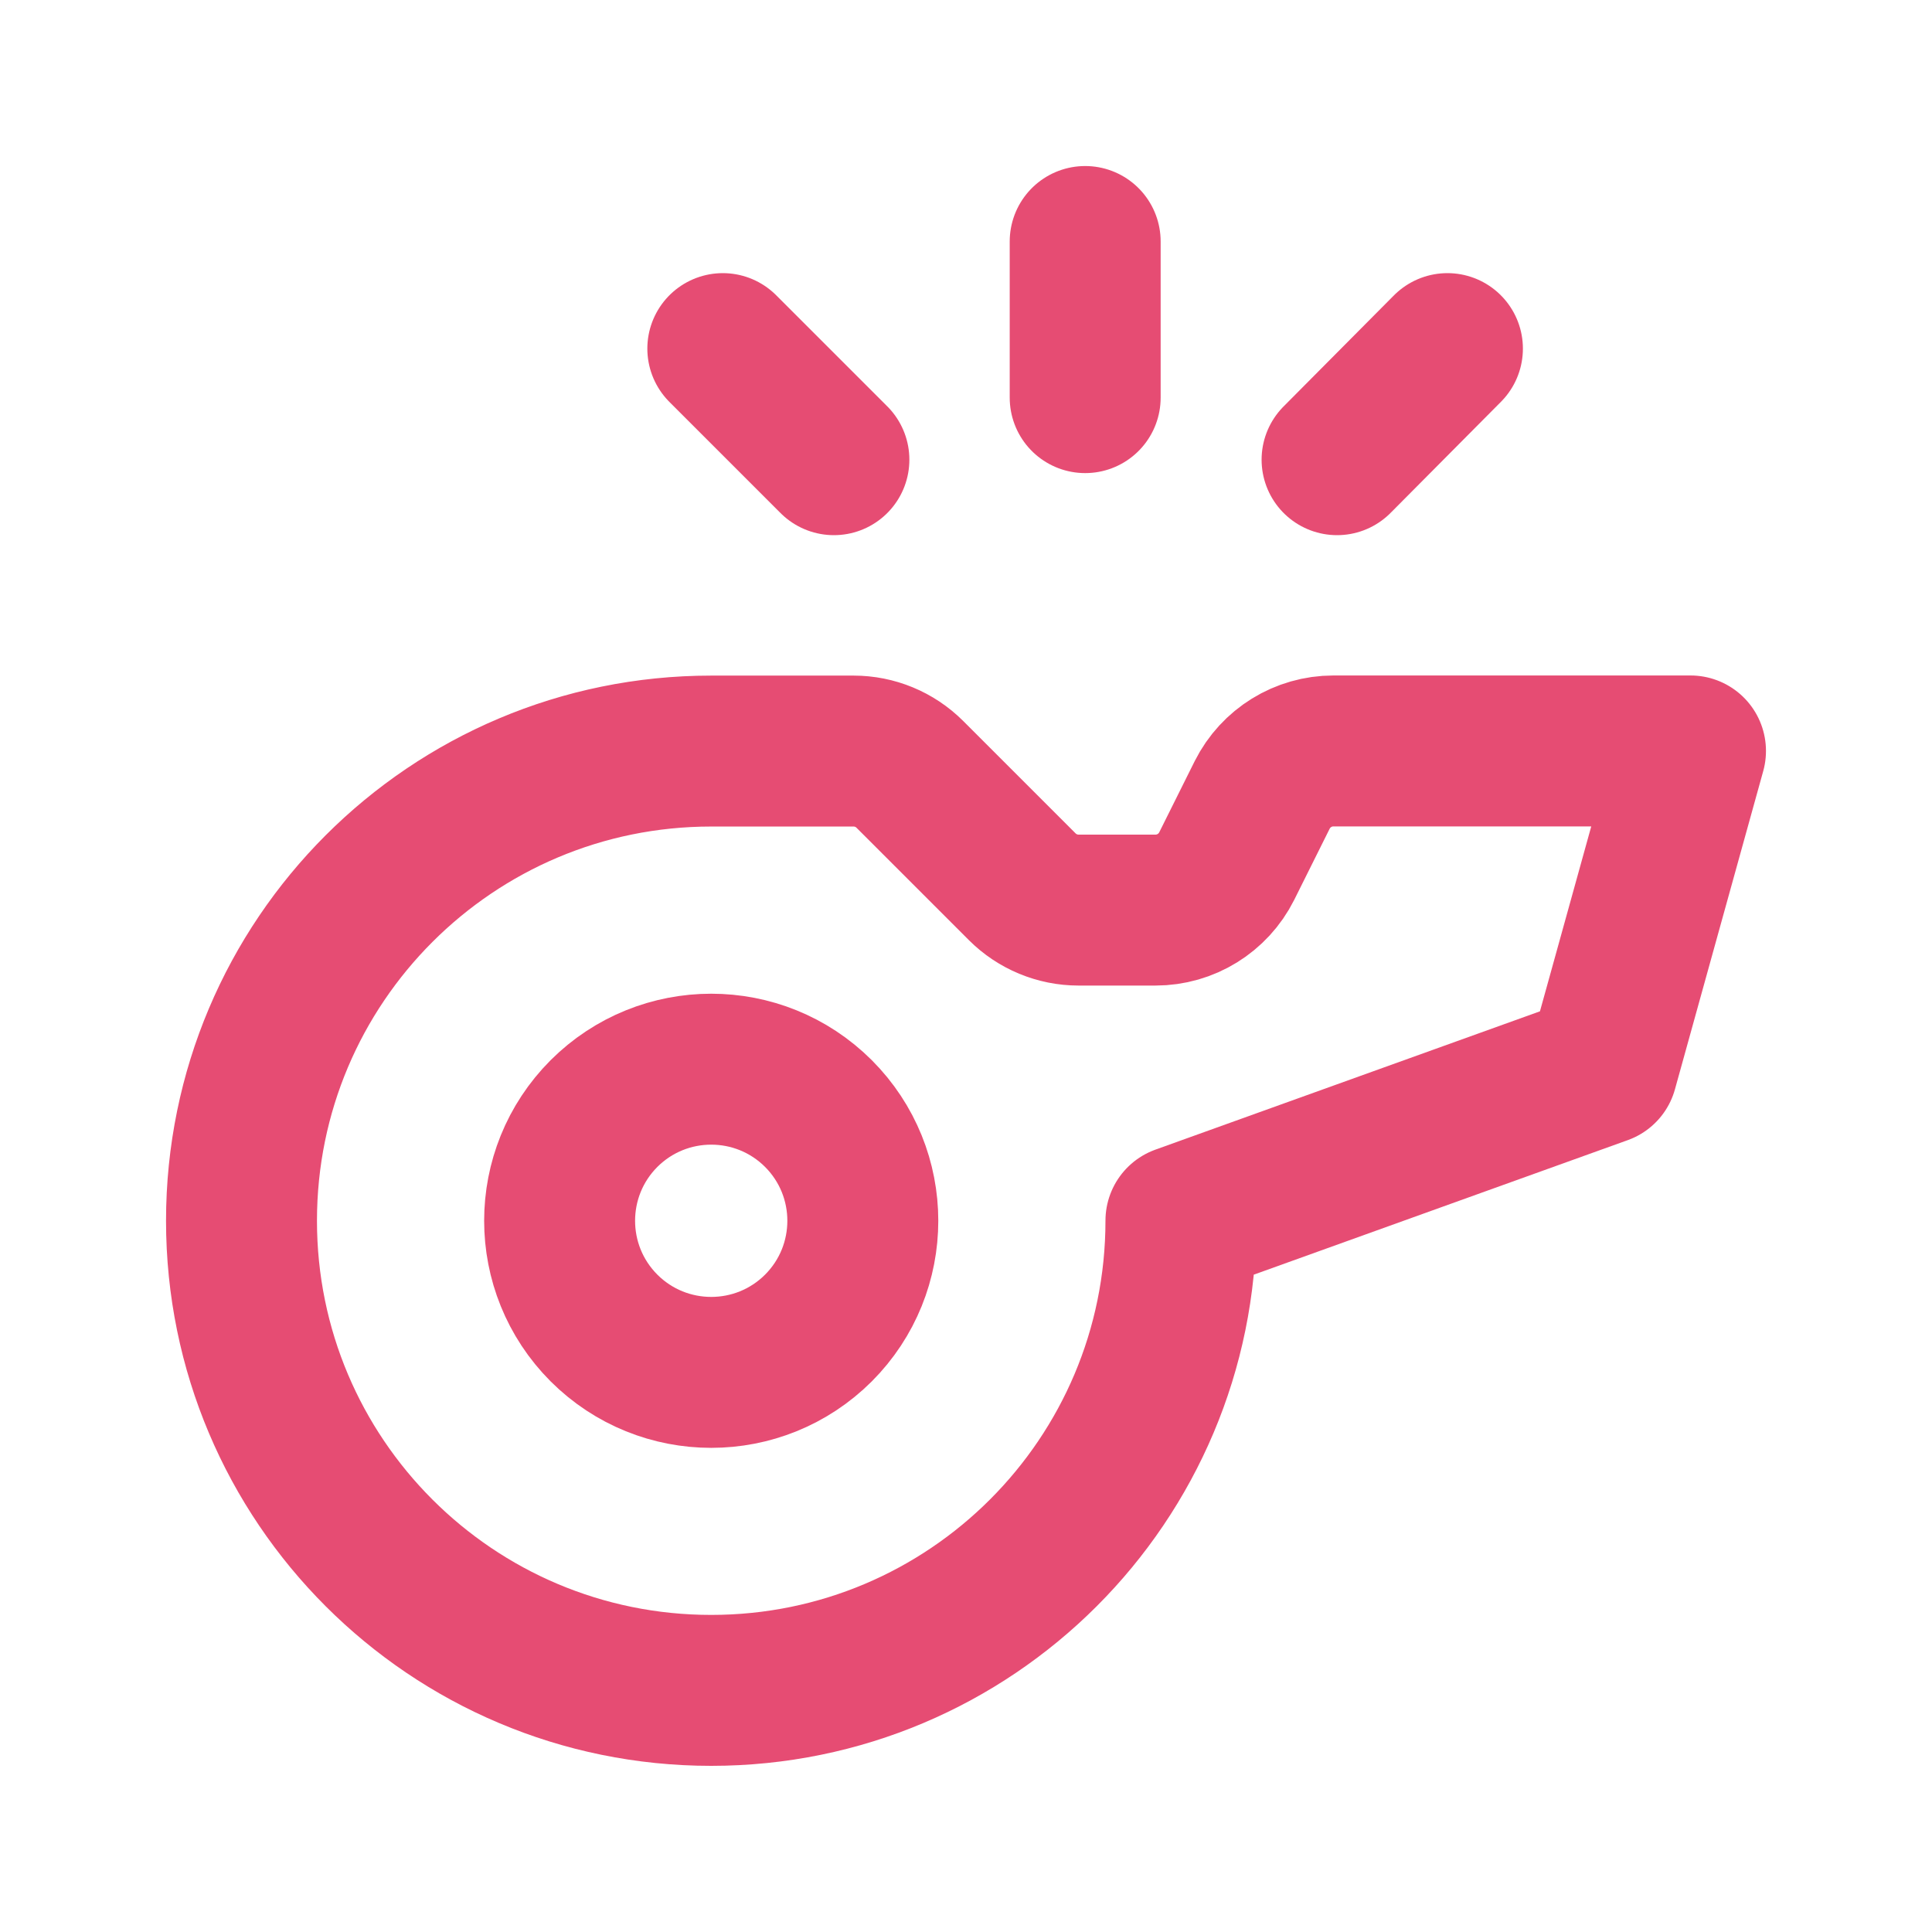 <?xml version="1.0" encoding="UTF-8"?> <svg xmlns="http://www.w3.org/2000/svg" width="16" height="16" viewBox="0 0 16 16" fill="none"><path d="M8.987 2V3.293" stroke="#E64C73" stroke-width="1.25" stroke-linecap="round" stroke-linejoin="round"></path><path d="M11.987 2.887L11.073 3.807" stroke="#E64C73" stroke-width="1.25" stroke-linecap="round" stroke-linejoin="round"></path><path d="M5.986 2.887L6.906 3.807" stroke="#E64C73" stroke-width="1.25" stroke-linecap="round" stroke-linejoin="round"></path><path fill-rule="evenodd" clip-rule="evenodd" d="M5.89 6.22H7.069C7.243 6.22 7.411 6.289 7.535 6.413L8.466 7.344C8.589 7.467 8.757 7.537 8.932 7.537H9.569C9.819 7.537 10.047 7.396 10.159 7.173L10.453 6.583C10.565 6.36 10.793 6.219 11.043 6.219H14L13.269 8.854L9.78 10.109C9.78 12.258 8.039 13.999 5.89 13.999C3.741 13.999 2 12.259 2 10.11C2 7.961 3.741 6.22 5.89 6.22Z" stroke="#E64C73" stroke-width="1.25" stroke-linecap="round" stroke-linejoin="round"></path><path d="M6.778 9.222C7.268 9.713 7.268 10.507 6.778 10.998C6.287 11.488 5.493 11.488 5.002 10.998C4.512 10.507 4.512 9.713 5.002 9.222C5.493 8.732 6.287 8.732 6.778 9.222" stroke="#E64C73" stroke-width="1.25" stroke-linecap="round" stroke-linejoin="round"></path></svg> 